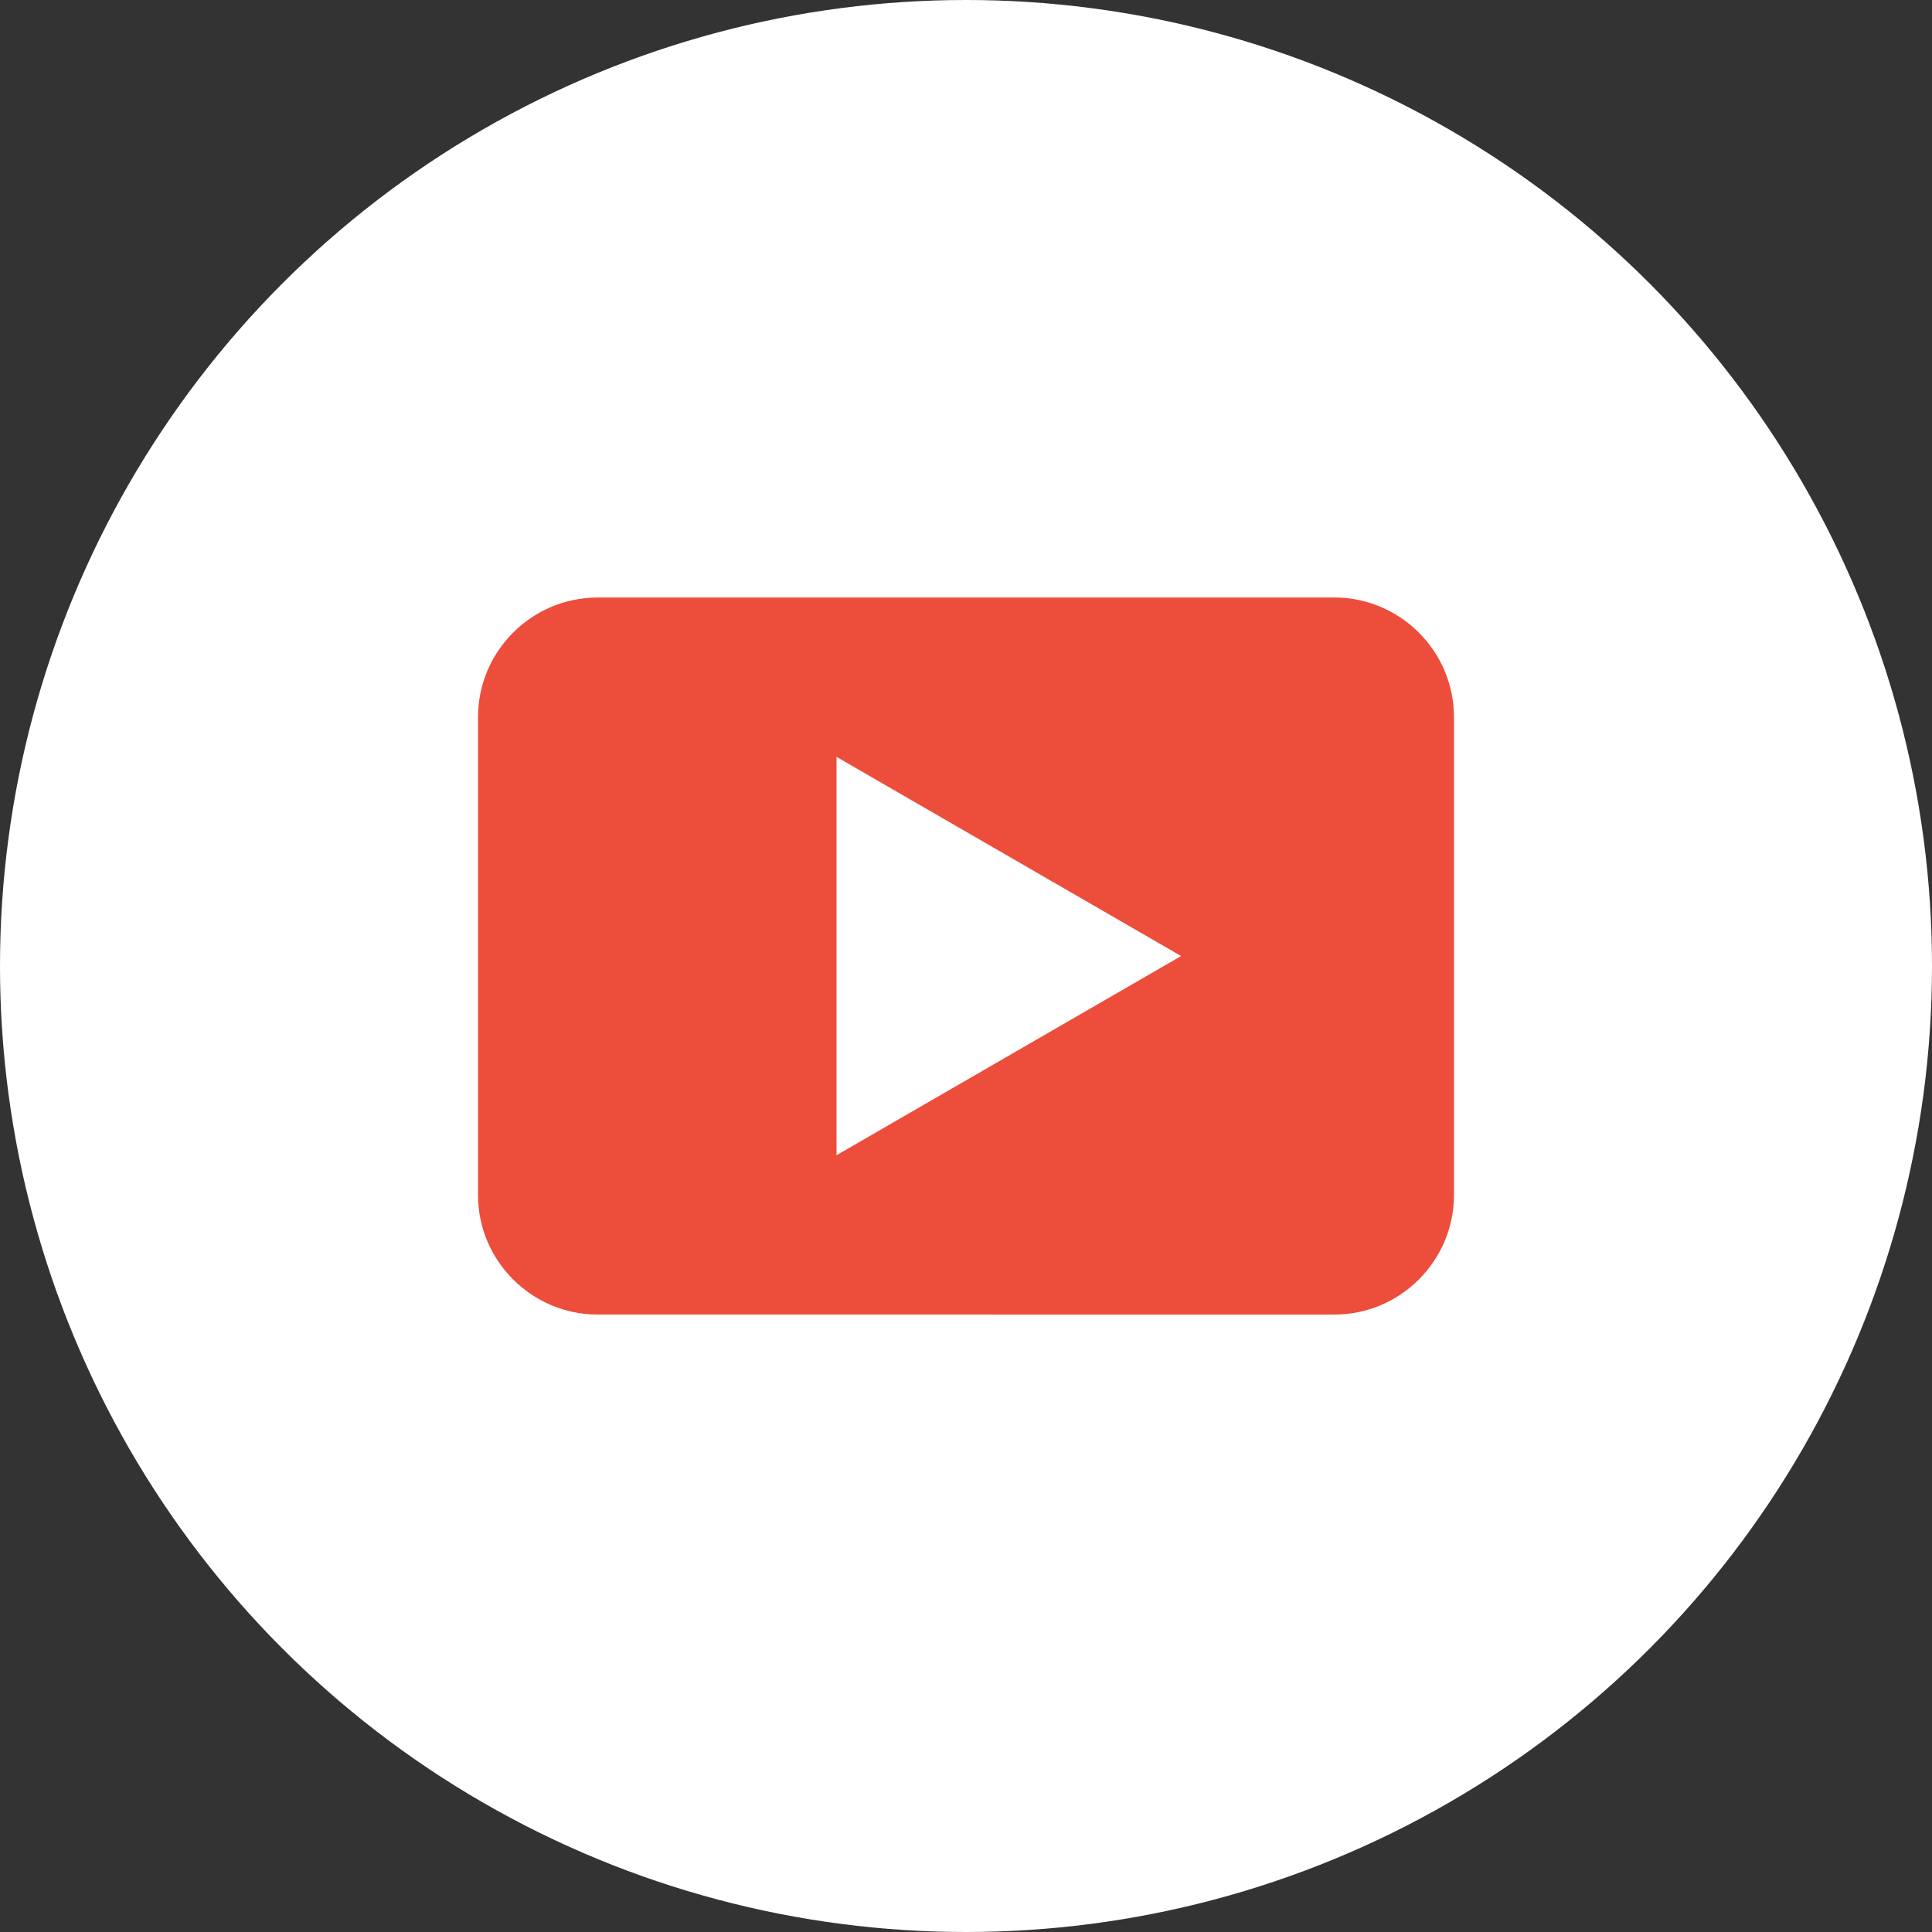 <?xml version="1.0" encoding="utf-8"?>
<!-- Generator: Adobe Illustrator 25.0.0, SVG Export Plug-In . SVG Version: 6.00 Build 0)  -->
<svg version="1.1" id="Y" xmlns="http://www.w3.org/2000/svg" xmlns:xlink="http://www.w3.org/1999/xlink" x="0px" y="0px"
	 viewBox="0 0 97 97" style="enable-background:new 0 0 97 97;" xml:space="preserve">
<rect x="0" y="0" width="97" height="97" fill="#333333" stroke="none"/>
<style type="text/css">
	.st0{fill:#FFFFFF;}
	.st1{fill-rule:evenodd;clip-rule:evenodd;fill:#ED4D3B;}
</style>
<circle id="椭圆_5_拷贝_3" class="st0" cx="48.5" cy="48.5" r="48.5"/>
<path id="矩形_30" class="st1" d="M30,30h37c3.3,0,6,2.7,6,6v24c0,3.3-2.7,6-6,6H30c-3.3,0-6-2.7-6-6V36C24,32.7,26.7,30,30,30z
	 M59.3,48L42,58V38L59.3,48z"/>
</svg>

